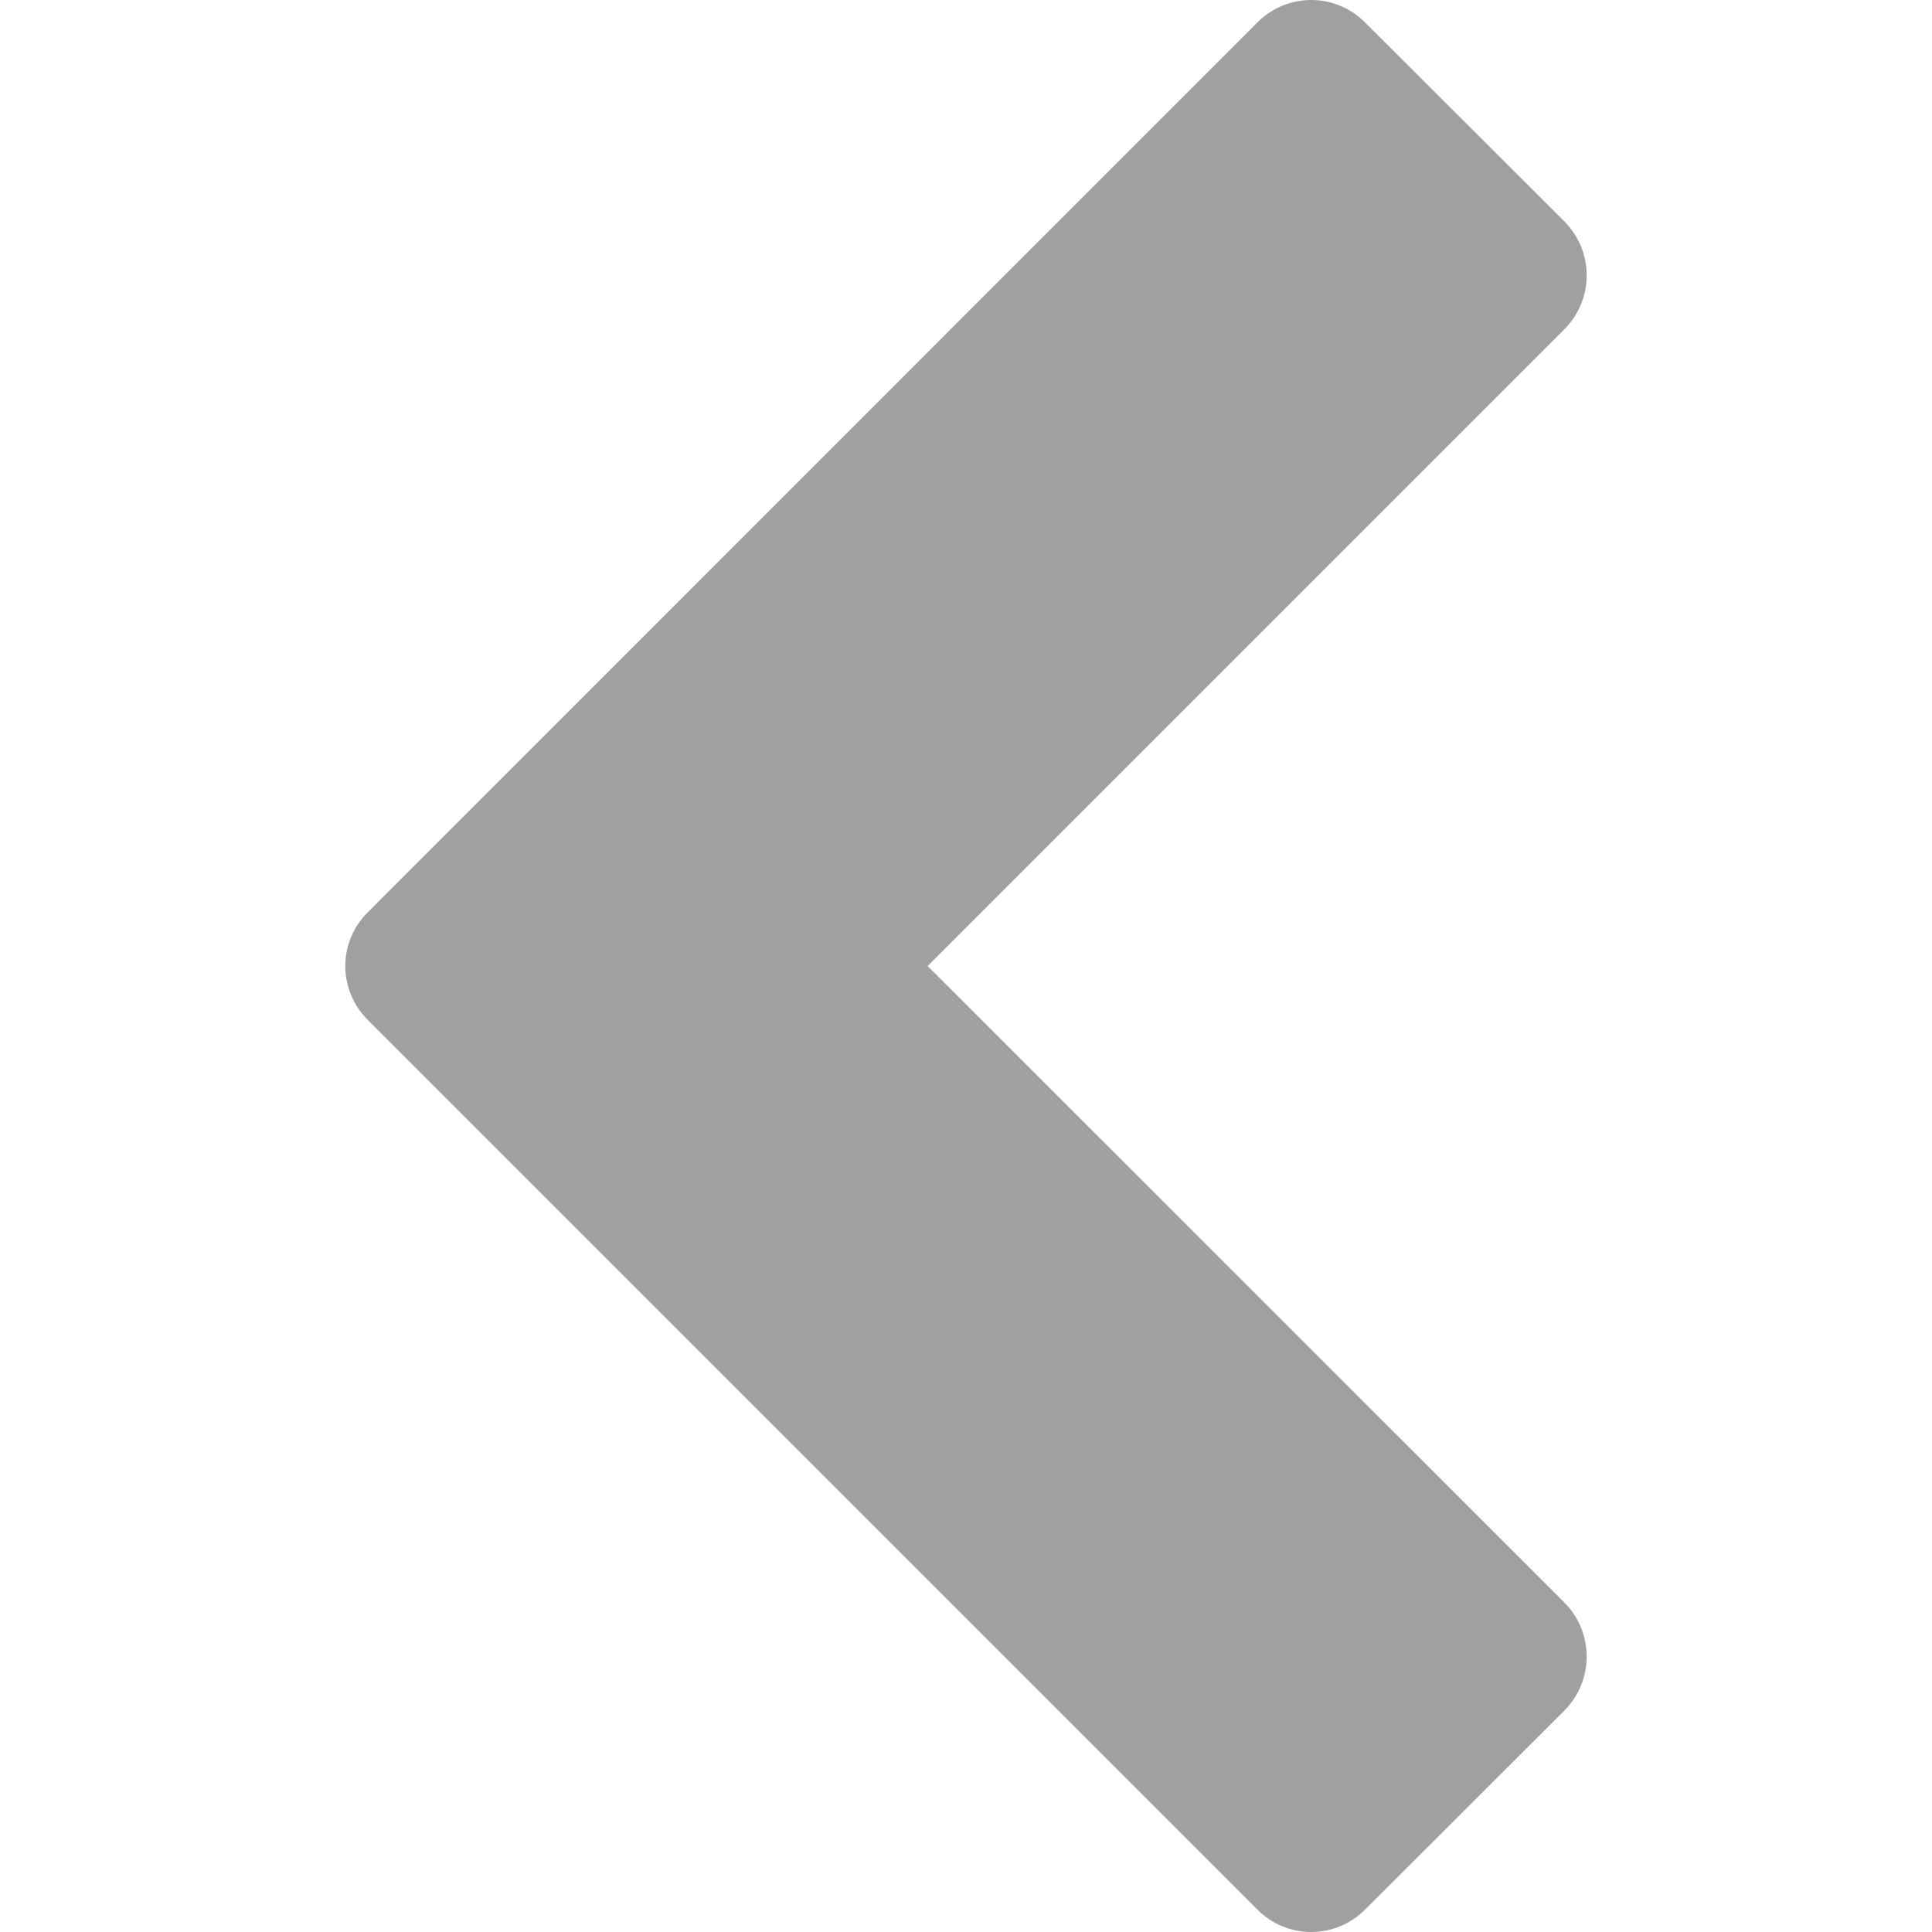 <svg xmlns="http://www.w3.org/2000/svg" width="16" height="16" viewBox="8 8 16 16" enable-background="new 8 8 16 16"><path fill="#A0A0A0" d="M11.047 16.448c-.25-.25-.25-.646 0-.894l7.366-7.368c.247-.248.645-.248.892 0l1.65 1.647c.247.249.247.646 0 .894l-5.273 5.273 5.273 5.271c.247.248.247.646 0 .896l-1.65 1.647c-.247.248-.645.248-.892 0l-7.366-7.366z"/></svg>
